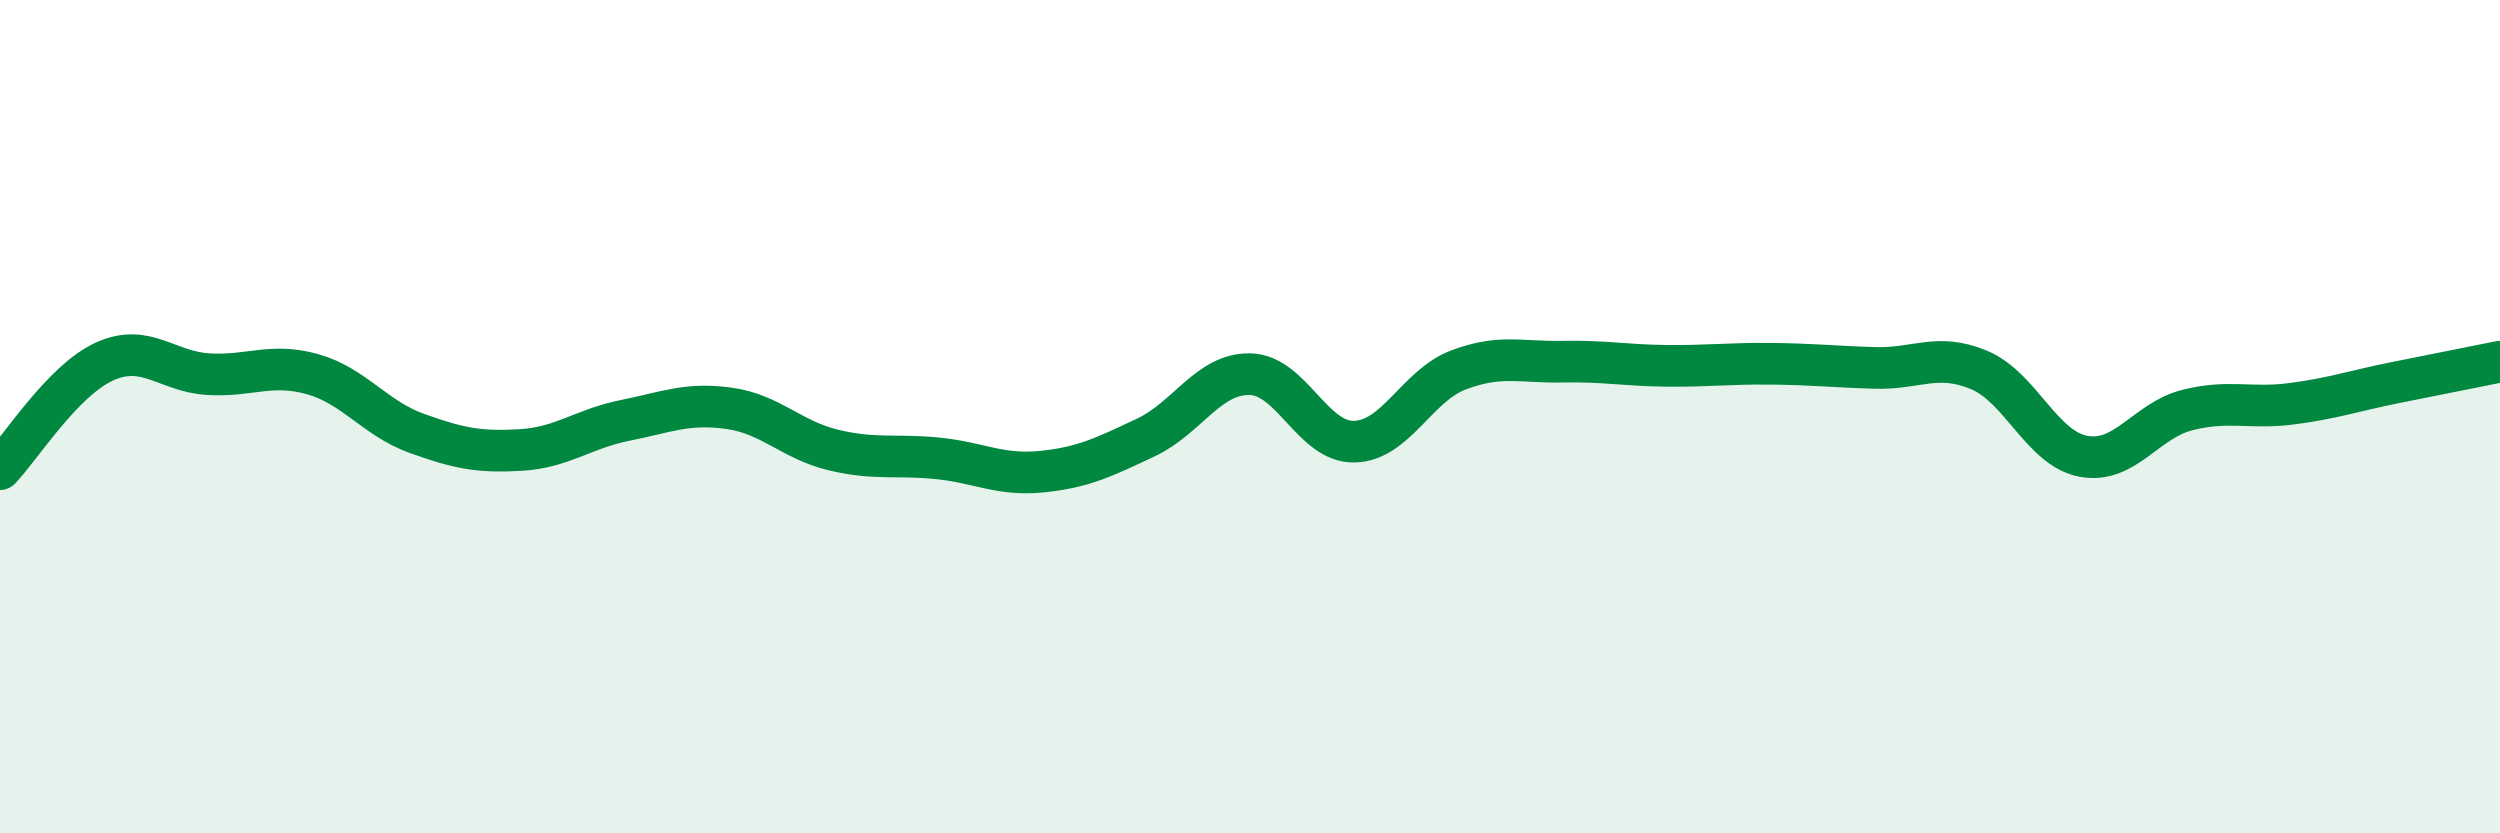 
    <svg width="60" height="20" viewBox="0 0 60 20" xmlns="http://www.w3.org/2000/svg">
      <path
        d="M 0,11.26 C 0.5,10.74 1.5,9.14 2.5,8.68 C 3.5,8.22 4,8.92 5,8.98 C 6,9.04 6.5,8.7 7.5,8.98 C 8.5,9.26 9,10.04 10,10.4 C 11,10.76 11.5,10.86 12.5,10.8 C 13.5,10.74 14,10.29 15,10.09 C 16,9.89 16.5,9.66 17.5,9.8 C 18.5,9.94 19,10.56 20,10.8 C 21,11.04 21.5,10.9 22.5,11 C 23.5,11.1 24,11.42 25,11.32 C 26,11.22 26.5,10.97 27.5,10.5 C 28.5,10.03 29,8.96 30,8.98 C 31,9 31.5,10.62 32.5,10.6 C 33.5,10.58 34,9.26 35,8.88 C 36,8.5 36.5,8.7 37.5,8.68 C 38.5,8.66 39,8.77 40,8.78 C 41,8.79 41.5,8.72 42.5,8.73 C 43.5,8.74 44,8.8 45,8.83 C 46,8.86 46.5,8.46 47.5,8.88 C 48.5,9.3 49,10.76 50,10.95 C 51,11.14 51.5,10.09 52.5,9.84 C 53.5,9.59 54,9.82 55,9.69 C 56,9.56 56.5,9.38 57.5,9.18 C 58.5,8.98 59.5,8.78 60,8.68L60 20L0 20Z"
        fill="#008740"
        opacity="0.1"
        stroke-linecap="round"
        stroke-linejoin="round"
      />
      <path
        d="M 0,11.26 C 0.5,10.74 1.5,9.14 2.5,8.68 C 3.5,8.22 4,8.92 5,8.98 C 6,9.04 6.5,8.7 7.5,8.98 C 8.5,9.26 9,10.04 10,10.4 C 11,10.76 11.5,10.86 12.5,10.8 C 13.5,10.74 14,10.29 15,10.09 C 16,9.89 16.5,9.66 17.5,9.8 C 18.5,9.94 19,10.56 20,10.8 C 21,11.04 21.5,10.9 22.5,11 C 23.5,11.1 24,11.42 25,11.32 C 26,11.22 26.5,10.97 27.5,10.5 C 28.5,10.03 29,8.96 30,8.98 C 31,9 31.5,10.62 32.5,10.6 C 33.5,10.58 34,9.26 35,8.88 C 36,8.5 36.5,8.7 37.5,8.68 C 38.5,8.66 39,8.77 40,8.78 C 41,8.79 41.5,8.72 42.5,8.73 C 43.5,8.74 44,8.8 45,8.83 C 46,8.86 46.5,8.46 47.5,8.88 C 48.5,9.3 49,10.76 50,10.95 C 51,11.14 51.5,10.09 52.5,9.84 C 53.5,9.59 54,9.82 55,9.69 C 56,9.56 56.5,9.38 57.5,9.18 C 58.5,8.98 59.5,8.78 60,8.68"
        stroke="#008740"
        stroke-width="1"
        fill="none"
        stroke-linecap="round"
        stroke-linejoin="round"
      />
    </svg>
  